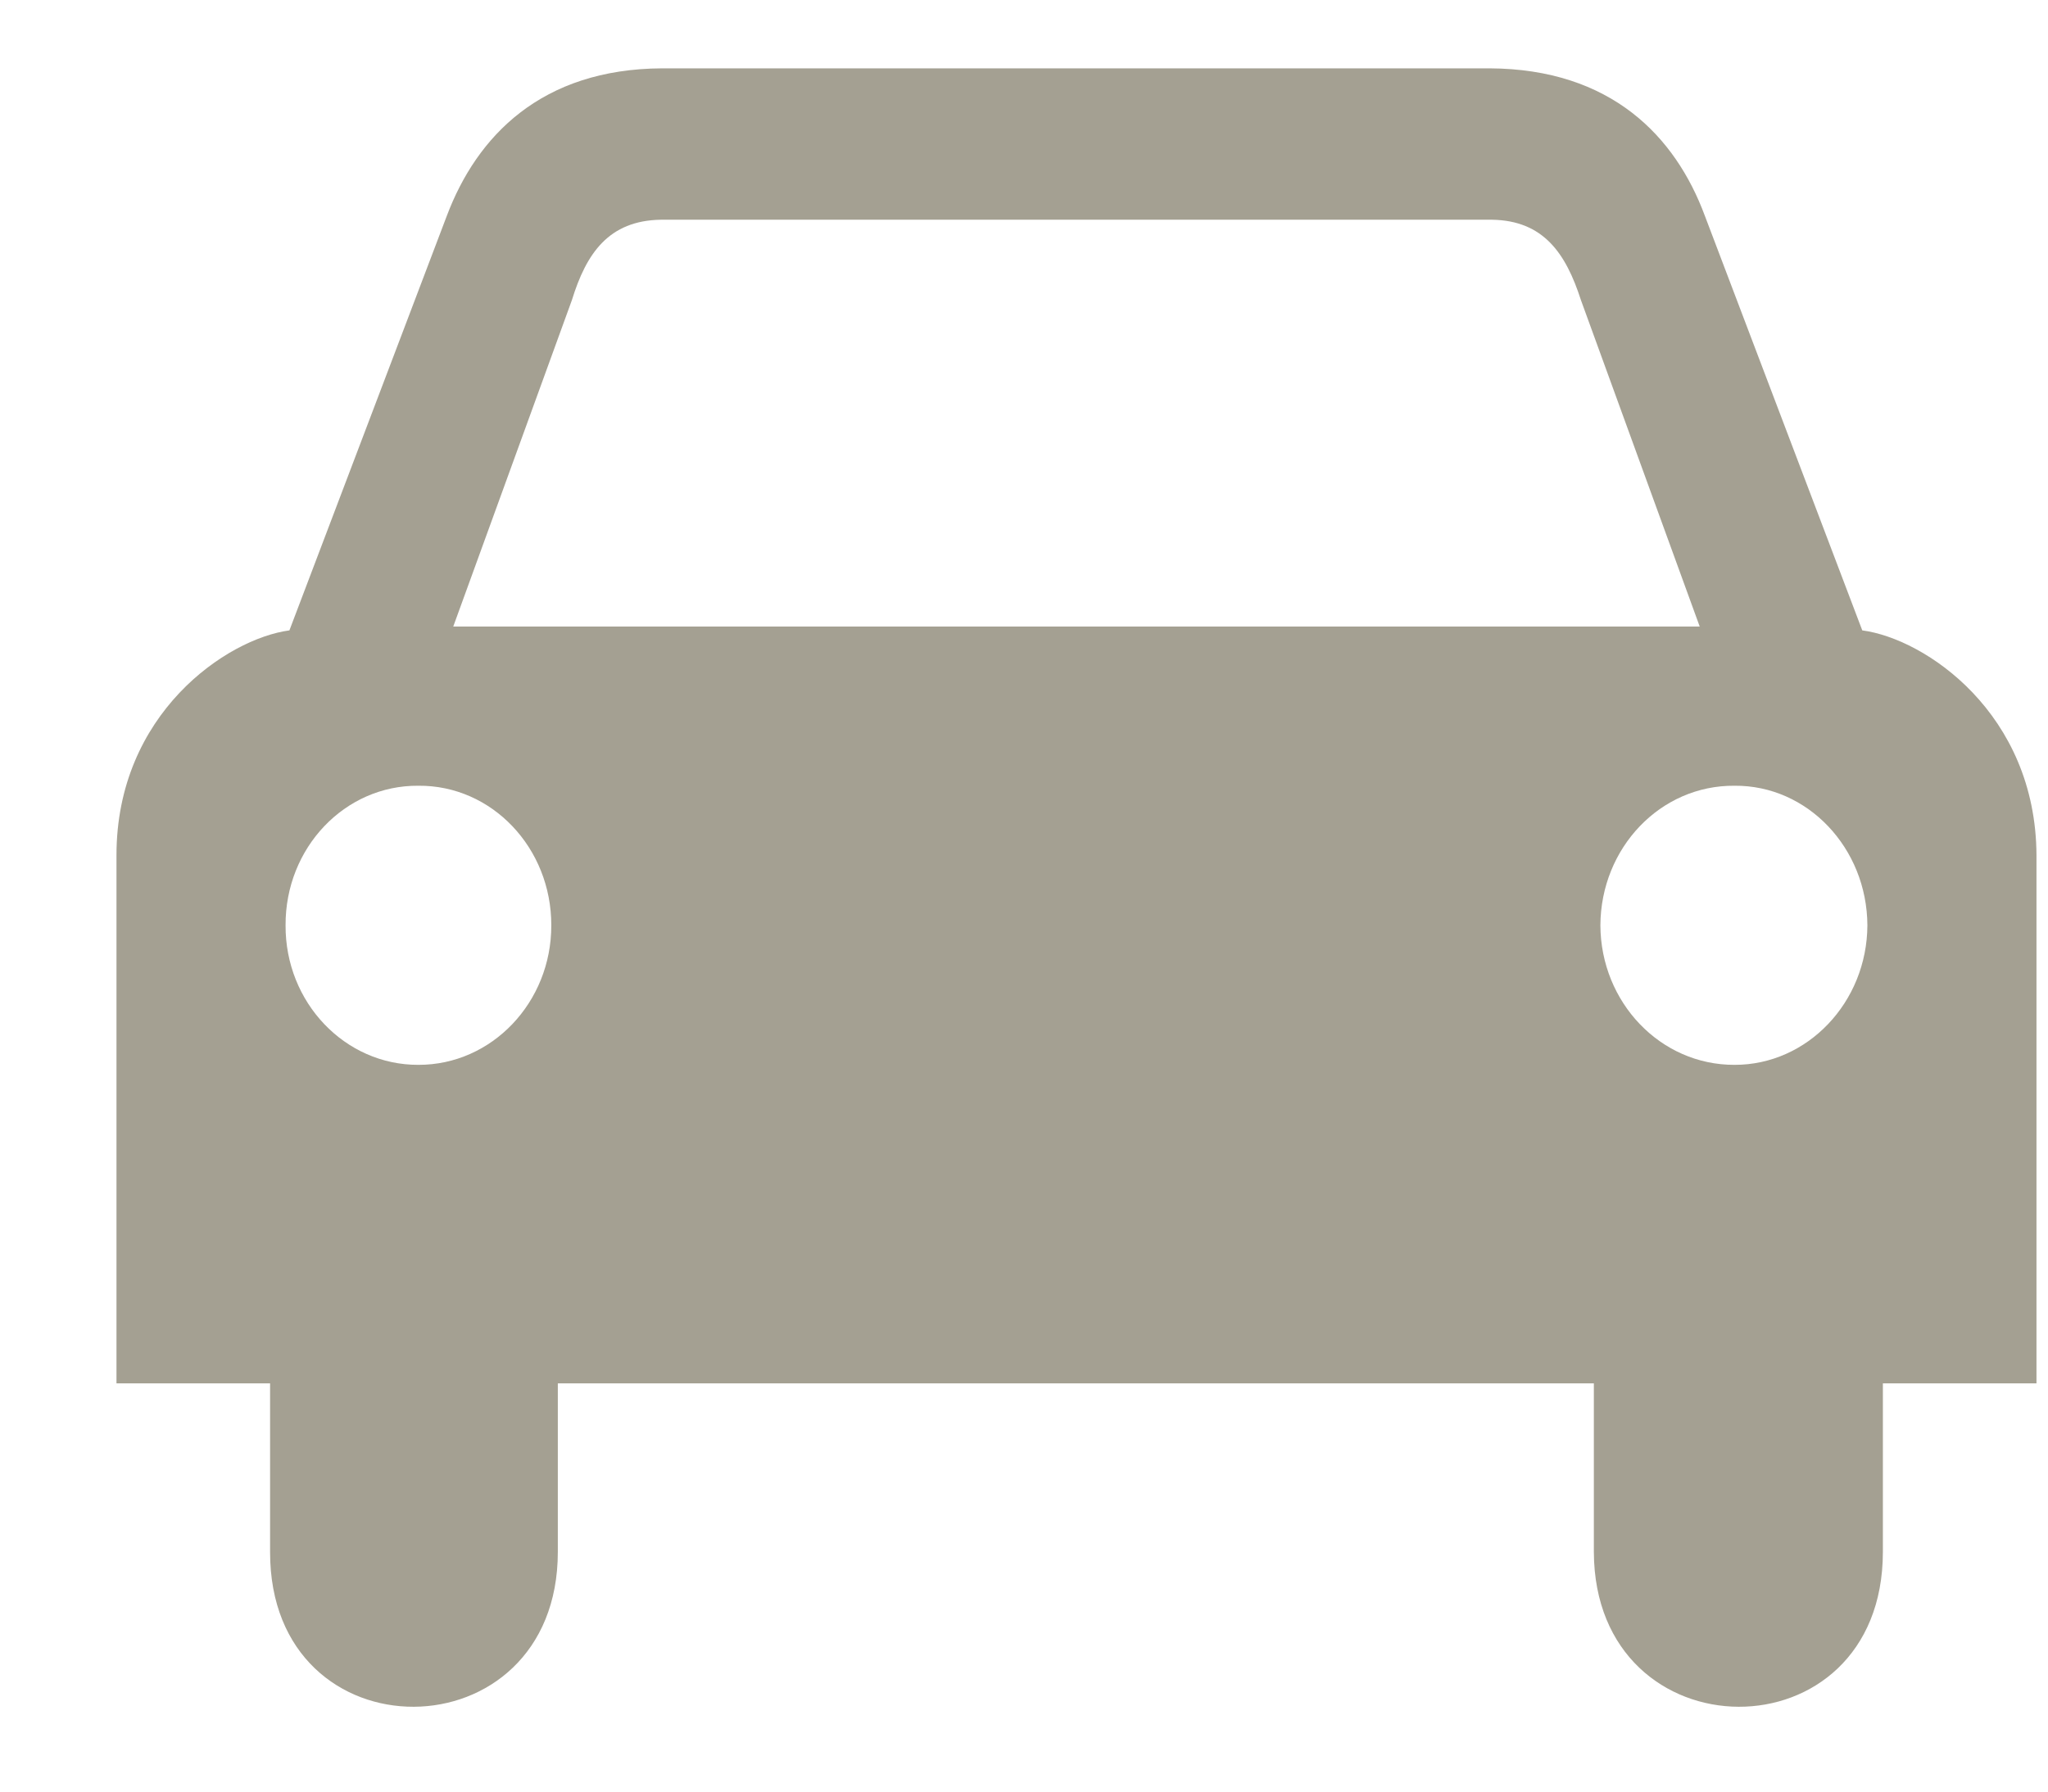 <?xml version="1.0" encoding="UTF-8" standalone="no"?>
<svg width="16px" height="14px" viewBox="0 0 16 14" version="1.1" xmlns="http://www.w3.org/2000/svg" xmlns:xlink="http://www.w3.org/1999/xlink" xmlns:sketch="http://www.bohemiancoding.com/sketch/ns">
    <!-- Generator: Sketch 3.3.2 (12043) - http://www.bohemiancoding.com/sketch -->
    <title>Transport</title>
    <desc>Created with Sketch.</desc>
    <defs></defs>
    <g id="Page-1" stroke="none" stroke-width="1" fill="none" fill-rule="evenodd" sketch:type="MSPage">
        <g id="ProjectAnalysisOverview-Copy" sketch:type="MSArtboardGroup" transform="translate(-878, -747)" fill="#A4A092">
            <g id="Transport" sketch:type="MSLayerGroup" transform="translate(877.91, 747.534)">
                <path d="M14.639,4.392 L13.409,1.152 C13.179,0.532 12.677,0.004 11.726,0 L9.992,0 L7.028,0 L5.264,0 C4.317,0.004 3.815,0.532 3.581,1.152 L2.351,4.392 C1.863,4.457 0.999,5.042 1,6.151 L1,10.276 L2.2,10.276 L2.2,11.593 C2.197,13.216 4.448,13.197 4.448,11.593 L4.448,10.276 L8.5,10.276 L12.542,10.276 L12.542,11.593 C12.547,13.197 14.799,13.216 14.8,11.593 L14.8,10.276 L16,10.276 L16,6.151 C15.996,5.042 15.132,4.457 14.639,4.392 L14.639,4.392 Z M3.359,7.787 C2.784,7.789 2.318,7.299 2.321,6.697 C2.318,6.091 2.784,5.601 3.359,5.606 C3.932,5.601 4.398,6.091 4.397,6.697 C4.398,7.299 3.932,7.788 3.359,7.787 L3.359,7.787 Z M8.5,4.362 L8.49,4.362 L3.631,4.362 L4.558,1.811 C4.67,1.448 4.844,1.189 5.254,1.183 L8.49,1.183 L8.5,1.183 L11.746,1.183 C12.15,1.189 12.324,1.448 12.441,1.811 L13.369,4.362 L8.5,4.362 L8.5,4.362 Z M13.641,7.787 C13.062,7.789 12.596,7.299 12.593,6.697 C12.596,6.091 13.062,5.601 13.641,5.606 C14.21,5.601 14.676,6.091 14.679,6.697 C14.676,7.299 14.21,7.788 13.641,7.787 L13.641,7.787 Z" id="Shape" sketch:type="MSShapeGroup"></path>
            </g>
        </g>
    </g>
</svg>